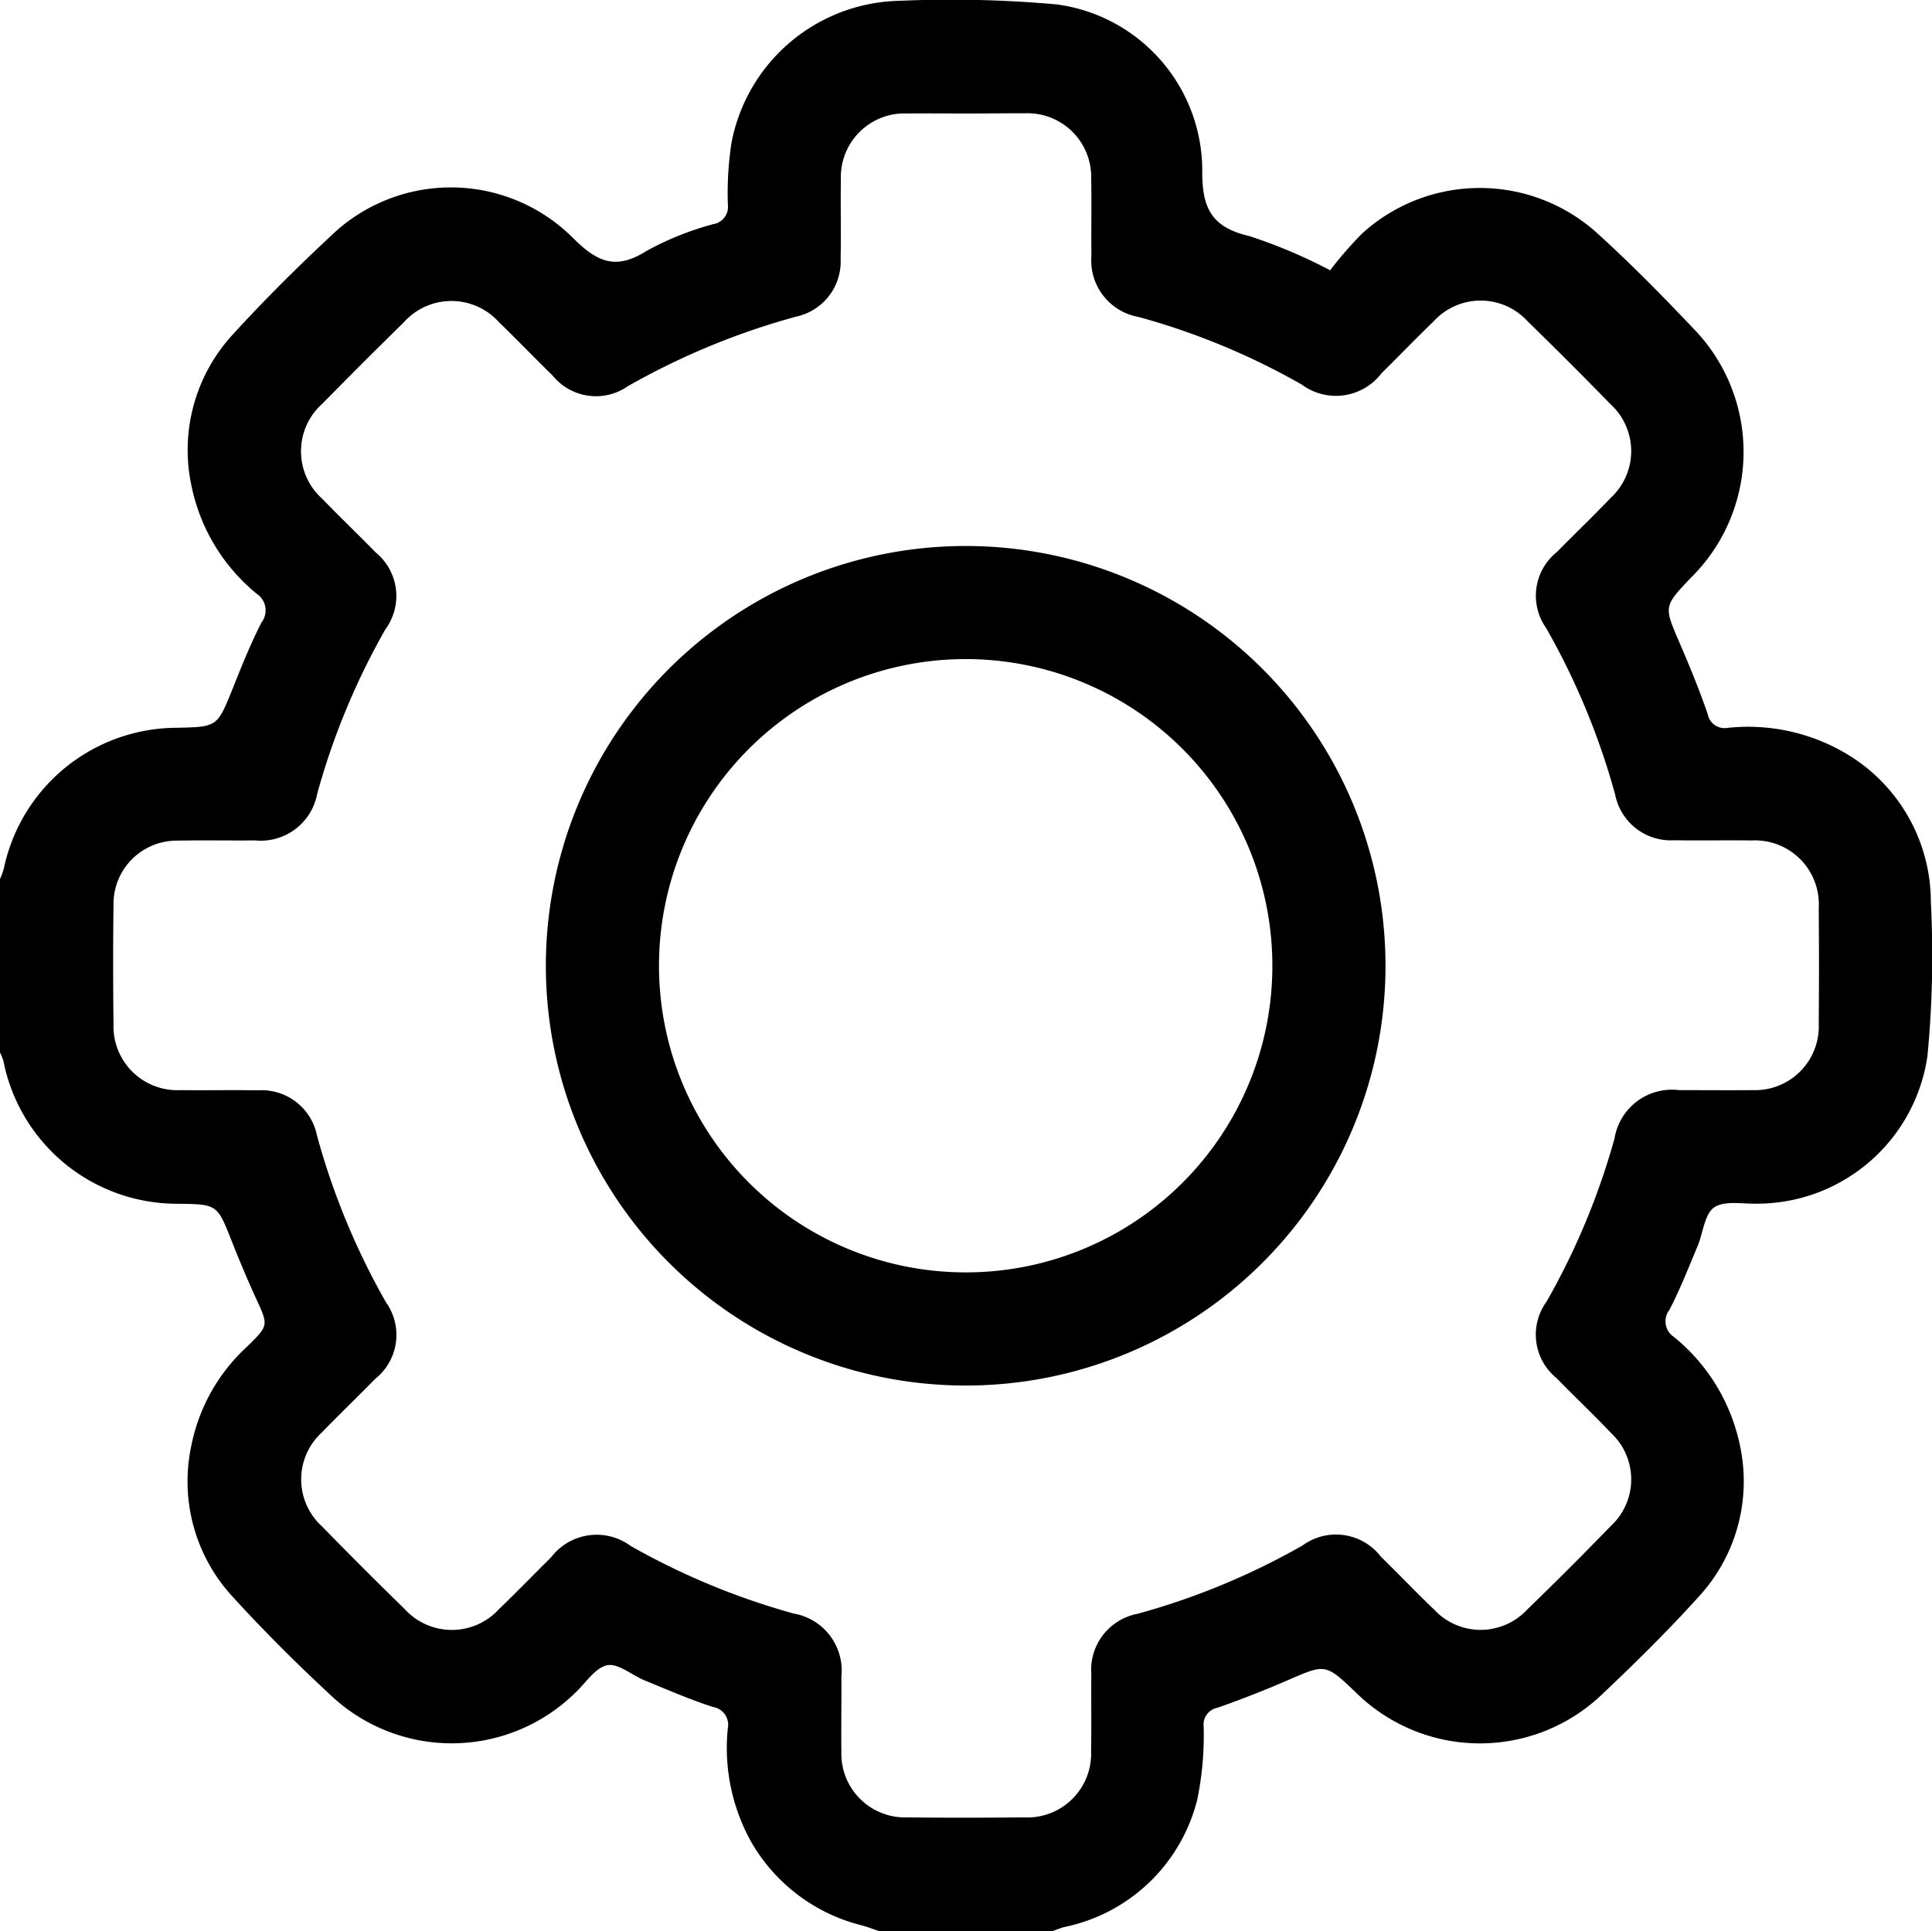 <svg xmlns="http://www.w3.org/2000/svg" width="56.747" height="56.728" viewBox="0 0 56.747 56.728">
  <g id="settings_2_" data-name="settings (2)" transform="translate(-229 -105.916)">
    <path id="Path_4512" data-name="Path 4512" d="M229,131.739a2.268,2.268,0,0,0,.11-.3,5.208,5.208,0,0,1,5.071-4.144c1.213-.024,1.2-.028,1.66-1.168.259-.65.521-1.3.839-1.924a.586.586,0,0,0-.136-.842,5.52,5.52,0,0,1-1.916-3.155,5.007,5.007,0,0,1,1.219-4.474c.907-.994,1.865-1.947,2.85-2.865a5.074,5.074,0,0,1,7.143.049c.733.731,1.273.928,2.164.363a8.8,8.8,0,0,1,1.944-.778.517.517,0,0,0,.431-.58,9.655,9.655,0,0,1,.108-1.817,5.132,5.132,0,0,1,4.923-4.164,34.642,34.642,0,0,1,4.641.107,4.928,4.928,0,0,1,4.262,4.849c-.013,1.108.25,1.691,1.373,1.952a15.123,15.123,0,0,1,2.384,1.008,10.971,10.971,0,0,1,.944-1.086,5.139,5.139,0,0,1,6.914.009c.969.88,1.891,1.817,2.791,2.767a5.193,5.193,0,0,1-.046,7.334c-.814.852-.8.848-.349,1.9.3.693.587,1.393.833,2.106a.506.506,0,0,0,.592.411,5.655,5.655,0,0,1,3.41.718,5.063,5.063,0,0,1,2.554,4.391,30.619,30.619,0,0,1-.1,4.53,5.061,5.061,0,0,1-4.984,4.339c-.437.012-.972-.1-1.28.109-.287.2-.324.75-.488,1.139-.265.629-.512,1.267-.826,1.869a.551.551,0,0,0,.135.8,5.555,5.555,0,0,1,1.939,3.2,5,5,0,0,1-1.211,4.425c-.889.984-1.838,1.922-2.8,2.832a5.188,5.188,0,0,1-7.294-.036c-.878-.832-.873-.82-1.992-.334q-1.014.44-2.058.805a.5.5,0,0,0-.4.546,9.408,9.408,0,0,1-.185,2.138,5.077,5.077,0,0,1-3.9,3.754c-.12.031-.235.08-.352.12h-5.1c-.17-.056-.339-.123-.512-.169a5.19,5.19,0,0,1-3.228-2.427,5.681,5.681,0,0,1-.7-3.358.528.528,0,0,0-.437-.629c-.682-.22-1.342-.509-2.007-.781-.373-.152-.774-.509-1.1-.444-.352.073-.63.522-.937.809a5.177,5.177,0,0,1-7.208.047c-.986-.916-1.943-1.869-2.849-2.863a4.994,4.994,0,0,1-1.213-4.472,5.355,5.355,0,0,1,1.637-2.886c.635-.62.619-.623.262-1.4-.253-.552-.488-1.113-.712-1.678-.431-1.092-.425-1.1-1.582-1.114a5.2,5.2,0,0,1-5.132-4.2,1.581,1.581,0,0,0-.1-.244Q229,134.288,229,131.739Zm28.379-22.489c-.573,0-1.145-.006-1.717,0a1.871,1.871,0,0,0-1.964,1.942c-.012.775.009,1.551-.007,2.326a1.656,1.656,0,0,1-1.308,1.7,21.28,21.28,0,0,0-4.943,2.044,1.638,1.638,0,0,1-2.208-.314c-.528-.515-1.04-1.049-1.572-1.563a1.876,1.876,0,0,0-2.8,0q-1.207,1.183-2.39,2.388a1.873,1.873,0,0,0,0,2.8c.513.531,1.048,1.04,1.563,1.57a1.651,1.651,0,0,1,.29,2.255,21,21,0,0,0-2.007,4.839,1.686,1.686,0,0,1-1.823,1.367c-.758.007-1.514-.009-2.272.006a1.859,1.859,0,0,0-1.887,1.9c-.015,1.163-.013,2.326,0,3.489a1.875,1.875,0,0,0,1.967,1.94c.756.01,1.514-.007,2.272.006a1.66,1.66,0,0,1,1.739,1.333,21.165,21.165,0,0,0,2.024,4.892,1.65,1.65,0,0,1-.315,2.251c-.516.528-1.051,1.039-1.563,1.57a1.867,1.867,0,0,0,0,2.764q1.2,1.23,2.428,2.428a1.872,1.872,0,0,0,2.766.006c.521-.5,1.02-1.017,1.532-1.523a1.684,1.684,0,0,1,2.34-.337,21.083,21.083,0,0,0,4.789,1.986,1.7,1.7,0,0,1,1.4,1.857c.006.738-.009,1.477,0,2.215a1.87,1.87,0,0,0,1.933,1.916c1.145.013,2.289.01,3.435,0a1.873,1.873,0,0,0,1.967-1.94c.012-.756,0-1.514.006-2.27a1.675,1.675,0,0,1,1.361-1.771,21.012,21.012,0,0,0,4.841-2.005,1.662,1.662,0,0,1,2.3.323c.527.516,1.036,1.052,1.572,1.563a1.864,1.864,0,0,0,2.724,0q1.254-1.214,2.468-2.467a1.862,1.862,0,0,0,0-2.724c-.521-.549-1.071-1.07-1.6-1.612a1.646,1.646,0,0,1-.29-2.254,21.108,21.108,0,0,0,1.992-4.786,1.708,1.708,0,0,1,1.894-1.421c.721,0,1.44.007,2.161,0a1.873,1.873,0,0,0,1.943-1.964q.015-1.689,0-3.378a1.877,1.877,0,0,0-1.97-1.992c-.756-.01-1.514.007-2.272-.006a1.666,1.666,0,0,1-1.736-1.336,21.219,21.219,0,0,0-2.024-4.891,1.646,1.646,0,0,1,.321-2.249c.516-.527,1.052-1.037,1.561-1.572a1.869,1.869,0,0,0,0-2.766q-1.2-1.23-2.428-2.428a1.868,1.868,0,0,0-2.764,0c-.519.5-1.018,1.02-1.53,1.524a1.684,1.684,0,0,1-2.341.333,20.726,20.726,0,0,0-4.789-1.986,1.685,1.685,0,0,1-1.391-1.8c-.009-.756.009-1.514-.006-2.27a1.873,1.873,0,0,0-1.934-1.915C258.524,109.243,257.951,109.25,257.379,109.25Z"/>
    <path id="Path_4513" data-name="Path 4513" d="M349.66,238.962a12.331,12.331,0,1,1,12.334-12.317A12.325,12.325,0,0,1,349.66,238.962Zm9.011-12.345a9.008,9.008,0,1,0-8.994,9.021A9,9,0,0,0,358.671,226.618Z" transform="translate(-92.299 -92.345)"/>
  </g>
</svg>
